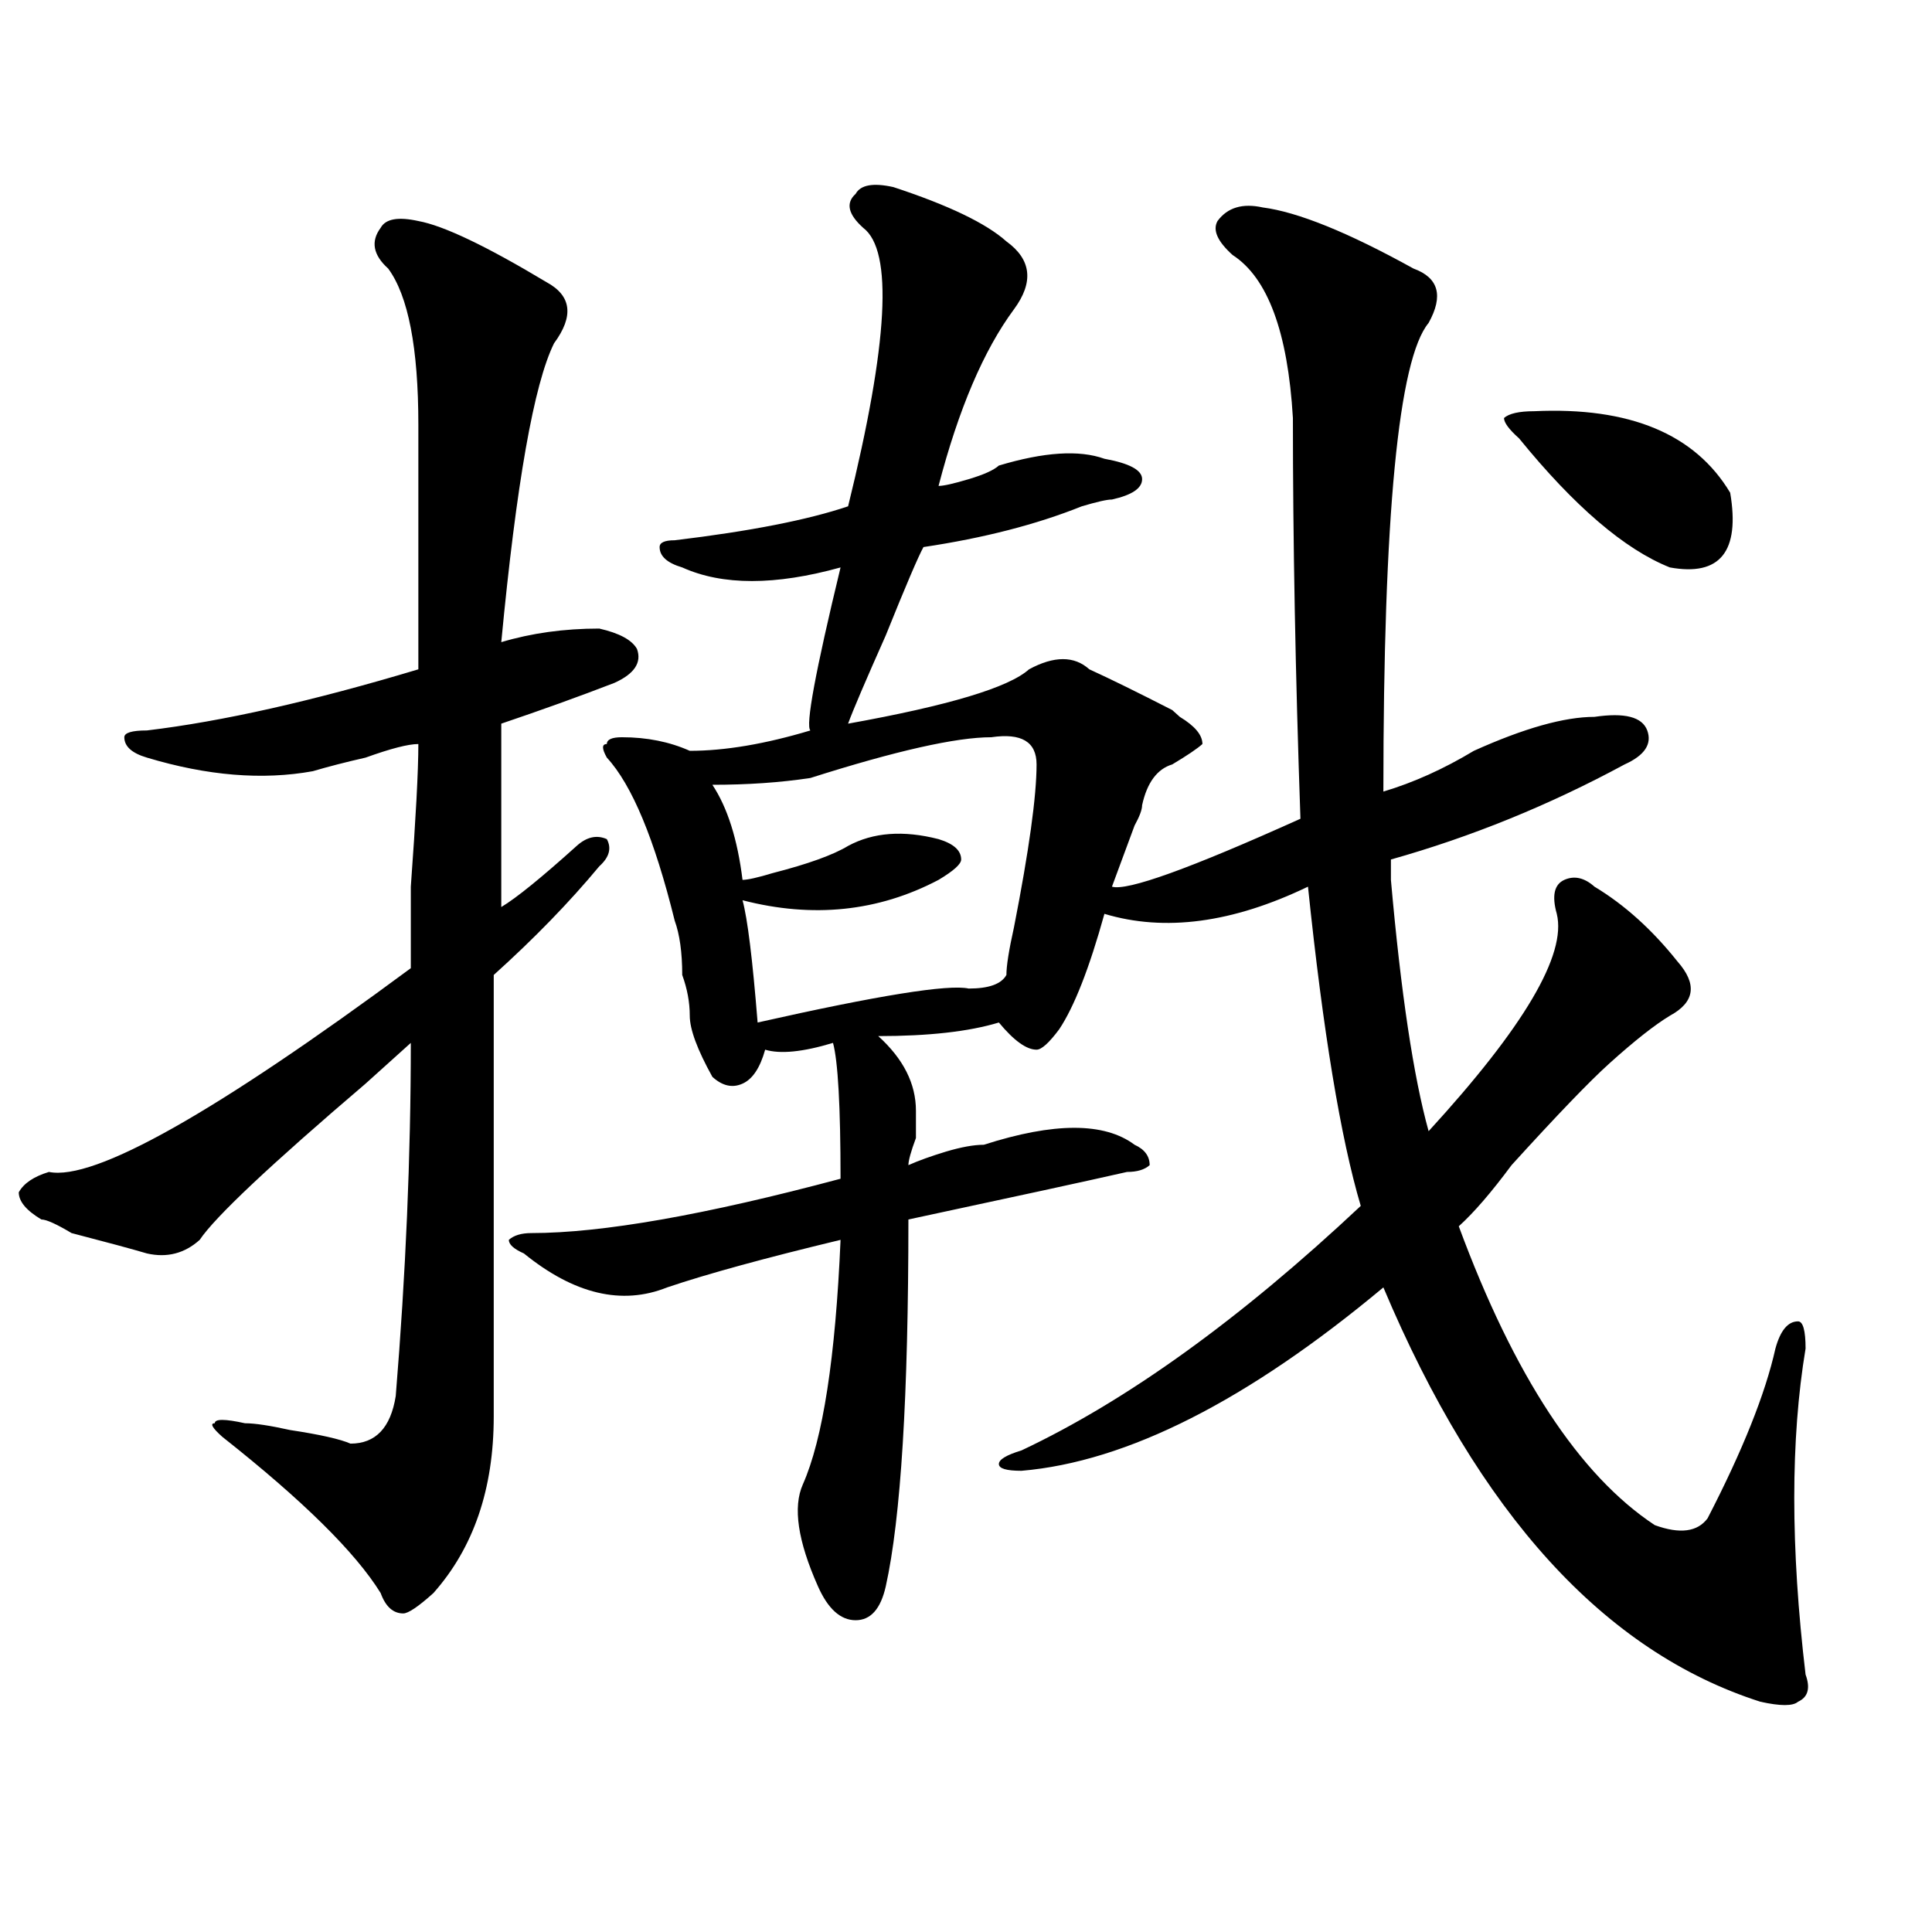 <?xml version="1.0" encoding="utf-8"?>
<!-- Generator: Adobe Illustrator 16.0.0, SVG Export Plug-In . SVG Version: 6.00 Build 0)  -->
<!DOCTYPE svg PUBLIC "-//W3C//DTD SVG 1.1//EN" "http://www.w3.org/Graphics/SVG/1.1/DTD/svg11.dtd">
<svg version="1.1" id="图层_1" xmlns="http://www.w3.org/2000/svg" xmlns:xlink="http://www.w3.org/1999/xlink" x="0px" y="0px"
	 width="1000px" height="1000px" viewBox="0 0 1000 1000" enable-background="new 0 0 1000 1000" xml:space="preserve">
<path d="M216.531,114.406c12.987,2.362,35.121,12.909,66.34,31.641c12.987,7.031,14.269,17.578,3.902,31.641
	c-10.427,21.094-19.512,72.675-27.316,154.688c15.609-4.669,32.499-7.031,50.73-7.031c10.366,2.362,16.89,5.878,19.512,10.547
	c2.562,7.031-1.341,12.909-11.707,17.578c-18.231,7.031-37.743,14.063-58.535,21.094c0,37.519,0,69.159,0,94.922
	c7.805-4.669,20.792-15.216,39.023-31.641c5.183-4.669,10.366-5.822,15.609-3.516c2.562,4.725,1.28,9.394-3.902,14.063
	c-15.609,18.787-33.841,37.519-54.633,56.25c0,68.006,0,144.141,0,228.516c0,37.519-10.427,67.95-31.219,91.406
	c-7.805,7.031-13.048,10.547-15.609,10.547c-5.243,0-9.146-3.516-11.707-10.547c-13.048-21.094-40.364-48.01-81.949-80.859
	c-5.243-4.669-6.524-7.031-3.902-7.031c0-2.307,5.183-2.307,15.609,0c5.183,0,12.987,1.209,23.414,3.516
	c15.609,2.362,25.976,4.725,31.219,7.031c12.987,0,20.792-8.185,23.414-24.609c5.183-63.281,7.805-124.2,7.805-182.813
	c-5.243,4.725-13.048,11.756-23.414,21.094c-49.45,42.188-78.047,69.159-85.852,80.859c-7.805,7.031-16.95,9.394-27.316,7.031
	c-7.805-2.307-20.853-5.822-39.023-10.547c-7.805-4.669-13.048-7.031-15.609-7.031c-7.805-4.669-11.707-9.338-11.707-14.063
	c2.562-4.669,7.805-8.185,15.609-10.547c23.414,4.725,85.852-30.432,187.313-105.469c0-7.031,0-21.094,0-42.188
	c2.562-35.156,3.902-59.766,3.902-73.828c-5.243,0-14.329,2.362-27.316,7.031c-10.427,2.362-19.512,4.725-27.316,7.031
	c-26.036,4.725-54.633,2.362-85.852-7.031c-7.805-2.307-11.707-5.822-11.707-10.547c0-2.307,3.902-3.516,11.707-3.516
	c39.023-4.669,85.852-15.216,140.484-31.641c0-42.188,0-84.375,0-126.563c0-39.825-5.243-66.797-15.609-80.859
	c-7.805-7.031-9.146-14.063-3.902-21.094C199.581,113.253,206.104,112.1,216.531,114.406z M462.379,96.828
	c28.597,9.394,48.108,18.787,58.535,28.125c12.987,9.394,14.269,21.094,3.902,35.156c-15.609,21.094-28.657,51.581-39.023,91.406
	c2.562,0,7.805-1.153,15.609-3.516c7.805-2.307,12.987-4.669,15.609-7.031c23.414-7.031,41.585-8.185,54.633-3.516
	c12.987,2.362,19.512,5.878,19.512,10.547c0,4.725-5.243,8.24-15.609,10.547c-2.622,0-7.805,1.209-15.609,3.516
	c-23.414,9.394-50.73,16.425-81.949,21.094c-2.622,4.725-9.146,19.94-19.512,45.703c-10.427,23.456-16.95,38.672-19.512,45.703
	c52.011-9.338,83.229-18.731,93.656-28.125c12.987-7.031,23.414-7.031,31.219,0c10.366,4.725,24.694,11.756,42.926,21.094
	l3.902,3.516c7.805,4.725,11.707,9.394,11.707,14.063c-2.622,2.362-7.805,5.878-15.609,10.547
	c-7.805,2.362-13.048,9.394-15.609,21.094c0,2.362-1.341,5.878-3.902,10.547c-5.243,14.063-9.146,24.609-11.707,31.641
	c7.805,2.362,40.304-9.338,97.559-35.156c-2.622-74.981-3.902-144.141-3.902-207.422c-2.622-44.494-13.048-72.619-31.219-84.375
	c-7.805-7.031-10.427-12.854-7.805-17.578c5.183-7.031,12.987-9.338,23.414-7.031c18.171,2.362,44.206,12.909,78.047,31.641
	c12.987,4.725,15.609,14.063,7.805,28.125c-15.609,18.787-23.414,99.646-23.414,242.578c15.609-4.669,31.219-11.7,46.828-21.094
	c25.976-11.7,46.828-17.578,62.438-17.578c15.609-2.307,24.694,0,27.316,7.031c2.562,7.031-1.341,12.909-11.707,17.578
	c-39.023,21.094-79.388,37.519-120.973,49.219c0,2.362,0,5.878,0,10.547c5.183,58.612,11.707,101.953,19.512,130.078
	c49.39-53.888,71.522-91.406,66.34-112.5c-2.622-9.338-1.341-15.216,3.902-17.578c5.183-2.307,10.366-1.153,15.609,3.516
	c15.609,9.394,29.878,22.303,42.926,38.672c10.366,11.756,9.085,21.094-3.902,28.125c-7.805,4.725-18.231,12.909-31.219,24.609
	c-10.427,9.394-27.316,26.972-50.73,52.734c-10.427,14.063-19.512,24.609-27.316,31.641
	c28.597,77.344,62.438,128.925,101.461,154.688c12.987,4.725,22.073,3.516,27.316-3.516c18.171-35.156,29.878-64.435,35.121-87.891
	c2.562-9.338,6.464-14.063,11.707-14.063c2.562,0,3.902,4.725,3.902,14.063c-7.805,46.912-7.805,103.106,0,168.75
	c2.562,7.031,1.28,11.7-3.902,14.063c-2.622,2.307-9.146,2.307-19.512,0c-80.669-25.818-145.728-97.229-195.117-214.453
	c-70.242,58.612-132.68,90.253-187.313,94.922c-7.805,0-11.707-1.153-11.707-3.516c0-2.307,3.902-4.669,11.707-7.031
	c54.633-25.763,113.168-67.95,175.605-126.563c-10.427-35.156-19.512-90.197-27.316-165.234
	c-39.023,18.787-74.145,23.456-105.363,14.063c-7.805,28.125-15.609,48.065-23.414,59.766c-5.243,7.031-9.146,10.547-11.707,10.547
	c-5.243,0-11.707-4.669-19.512-14.063c-15.609,4.725-36.462,7.031-62.438,7.031c12.987,11.756,19.512,24.609,19.512,38.672
	c0,2.362,0,7.031,0,14.063c-2.622,7.031-3.902,11.756-3.902,14.063c5.183-2.307,11.707-4.669,19.512-7.031
	c7.805-2.307,14.269-3.516,19.512-3.516c36.401-11.7,62.438-11.7,78.047,0c5.183,2.362,7.805,5.878,7.805,10.547
	c-2.622,2.362-6.524,3.516-11.707,3.516c-20.853,4.725-58.535,12.909-113.168,24.609c0,91.406-3.902,154.688-11.707,189.844
	c-2.622,11.7-7.805,17.578-15.609,17.578s-14.329-5.878-19.512-17.578c-10.427-23.456-13.048-40.979-7.805-52.734
	c10.366-23.4,16.89-65.588,19.512-126.563c-39.023,9.394-68.962,17.578-89.754,24.609c-23.414,9.394-48.169,3.516-74.145-17.578
	c-5.243-2.307-7.805-4.669-7.805-7.031c2.562-2.307,6.464-3.516,11.707-3.516c36.401,0,89.754-9.338,159.996-28.125
	c0-37.463-1.341-60.919-3.902-70.313c-15.609,4.725-27.316,5.878-35.121,3.516c-2.622,9.394-6.524,15.271-11.707,17.578
	c-5.243,2.362-10.427,1.209-15.609-3.516c-7.805-14.063-11.707-24.609-11.707-31.641s-1.341-14.063-3.902-21.094
	c0-11.7-1.341-21.094-3.902-28.125c-10.427-42.188-22.134-70.313-35.121-84.375c-2.622-4.669-2.622-7.031,0-7.031
	c0-2.307,2.562-3.516,7.805-3.516c12.987,0,24.694,2.362,35.121,7.031c18.171,0,39.023-3.516,62.438-10.547
	c-2.622-2.307,2.562-30.432,15.609-84.375c-33.841,9.394-61.157,9.394-81.949,0c-7.805-2.307-11.707-5.822-11.707-10.547
	c0-2.307,2.562-3.516,7.805-3.516c39.023-4.669,68.901-10.547,89.754-17.578c20.792-84.375,23.414-132.385,7.805-144.141
	c-7.805-7.031-9.146-12.854-3.902-17.578C445.429,95.675,451.952,94.521,462.379,96.828z M536.523,395.656
	c0-11.7-7.805-16.369-23.414-14.063c-18.231,0-49.45,7.031-93.656,21.094c-15.609,2.362-32.56,3.516-50.73,3.516
	c7.805,11.756,12.987,28.125,15.609,49.219c2.562,0,7.805-1.153,15.609-3.516c18.171-4.669,31.219-9.338,39.023-14.063
	c12.987-7.031,28.597-8.185,46.828-3.516c7.805,2.362,11.707,5.878,11.707,10.547c0,2.362-3.902,5.878-11.707,10.547
	c-31.219,16.425-65.06,19.94-101.461,10.547c2.562,9.394,5.183,30.487,7.805,63.281c62.438-14.063,98.839-19.885,109.266-17.578
	c10.366,0,16.89-2.307,19.512-7.031c0-4.669,1.28-12.854,3.902-24.609C532.621,440.206,536.523,412.081,536.523,395.656z
	 M794.078,212.844c49.39-2.307,83.229,11.756,101.461,42.188c5.183,30.487-5.243,43.396-31.219,38.672
	c-23.414-9.338-49.45-31.641-78.047-66.797c-5.243-4.669-7.805-8.185-7.805-10.547C781.03,214.053,786.273,212.844,794.078,212.844z
	"/>
</svg>
